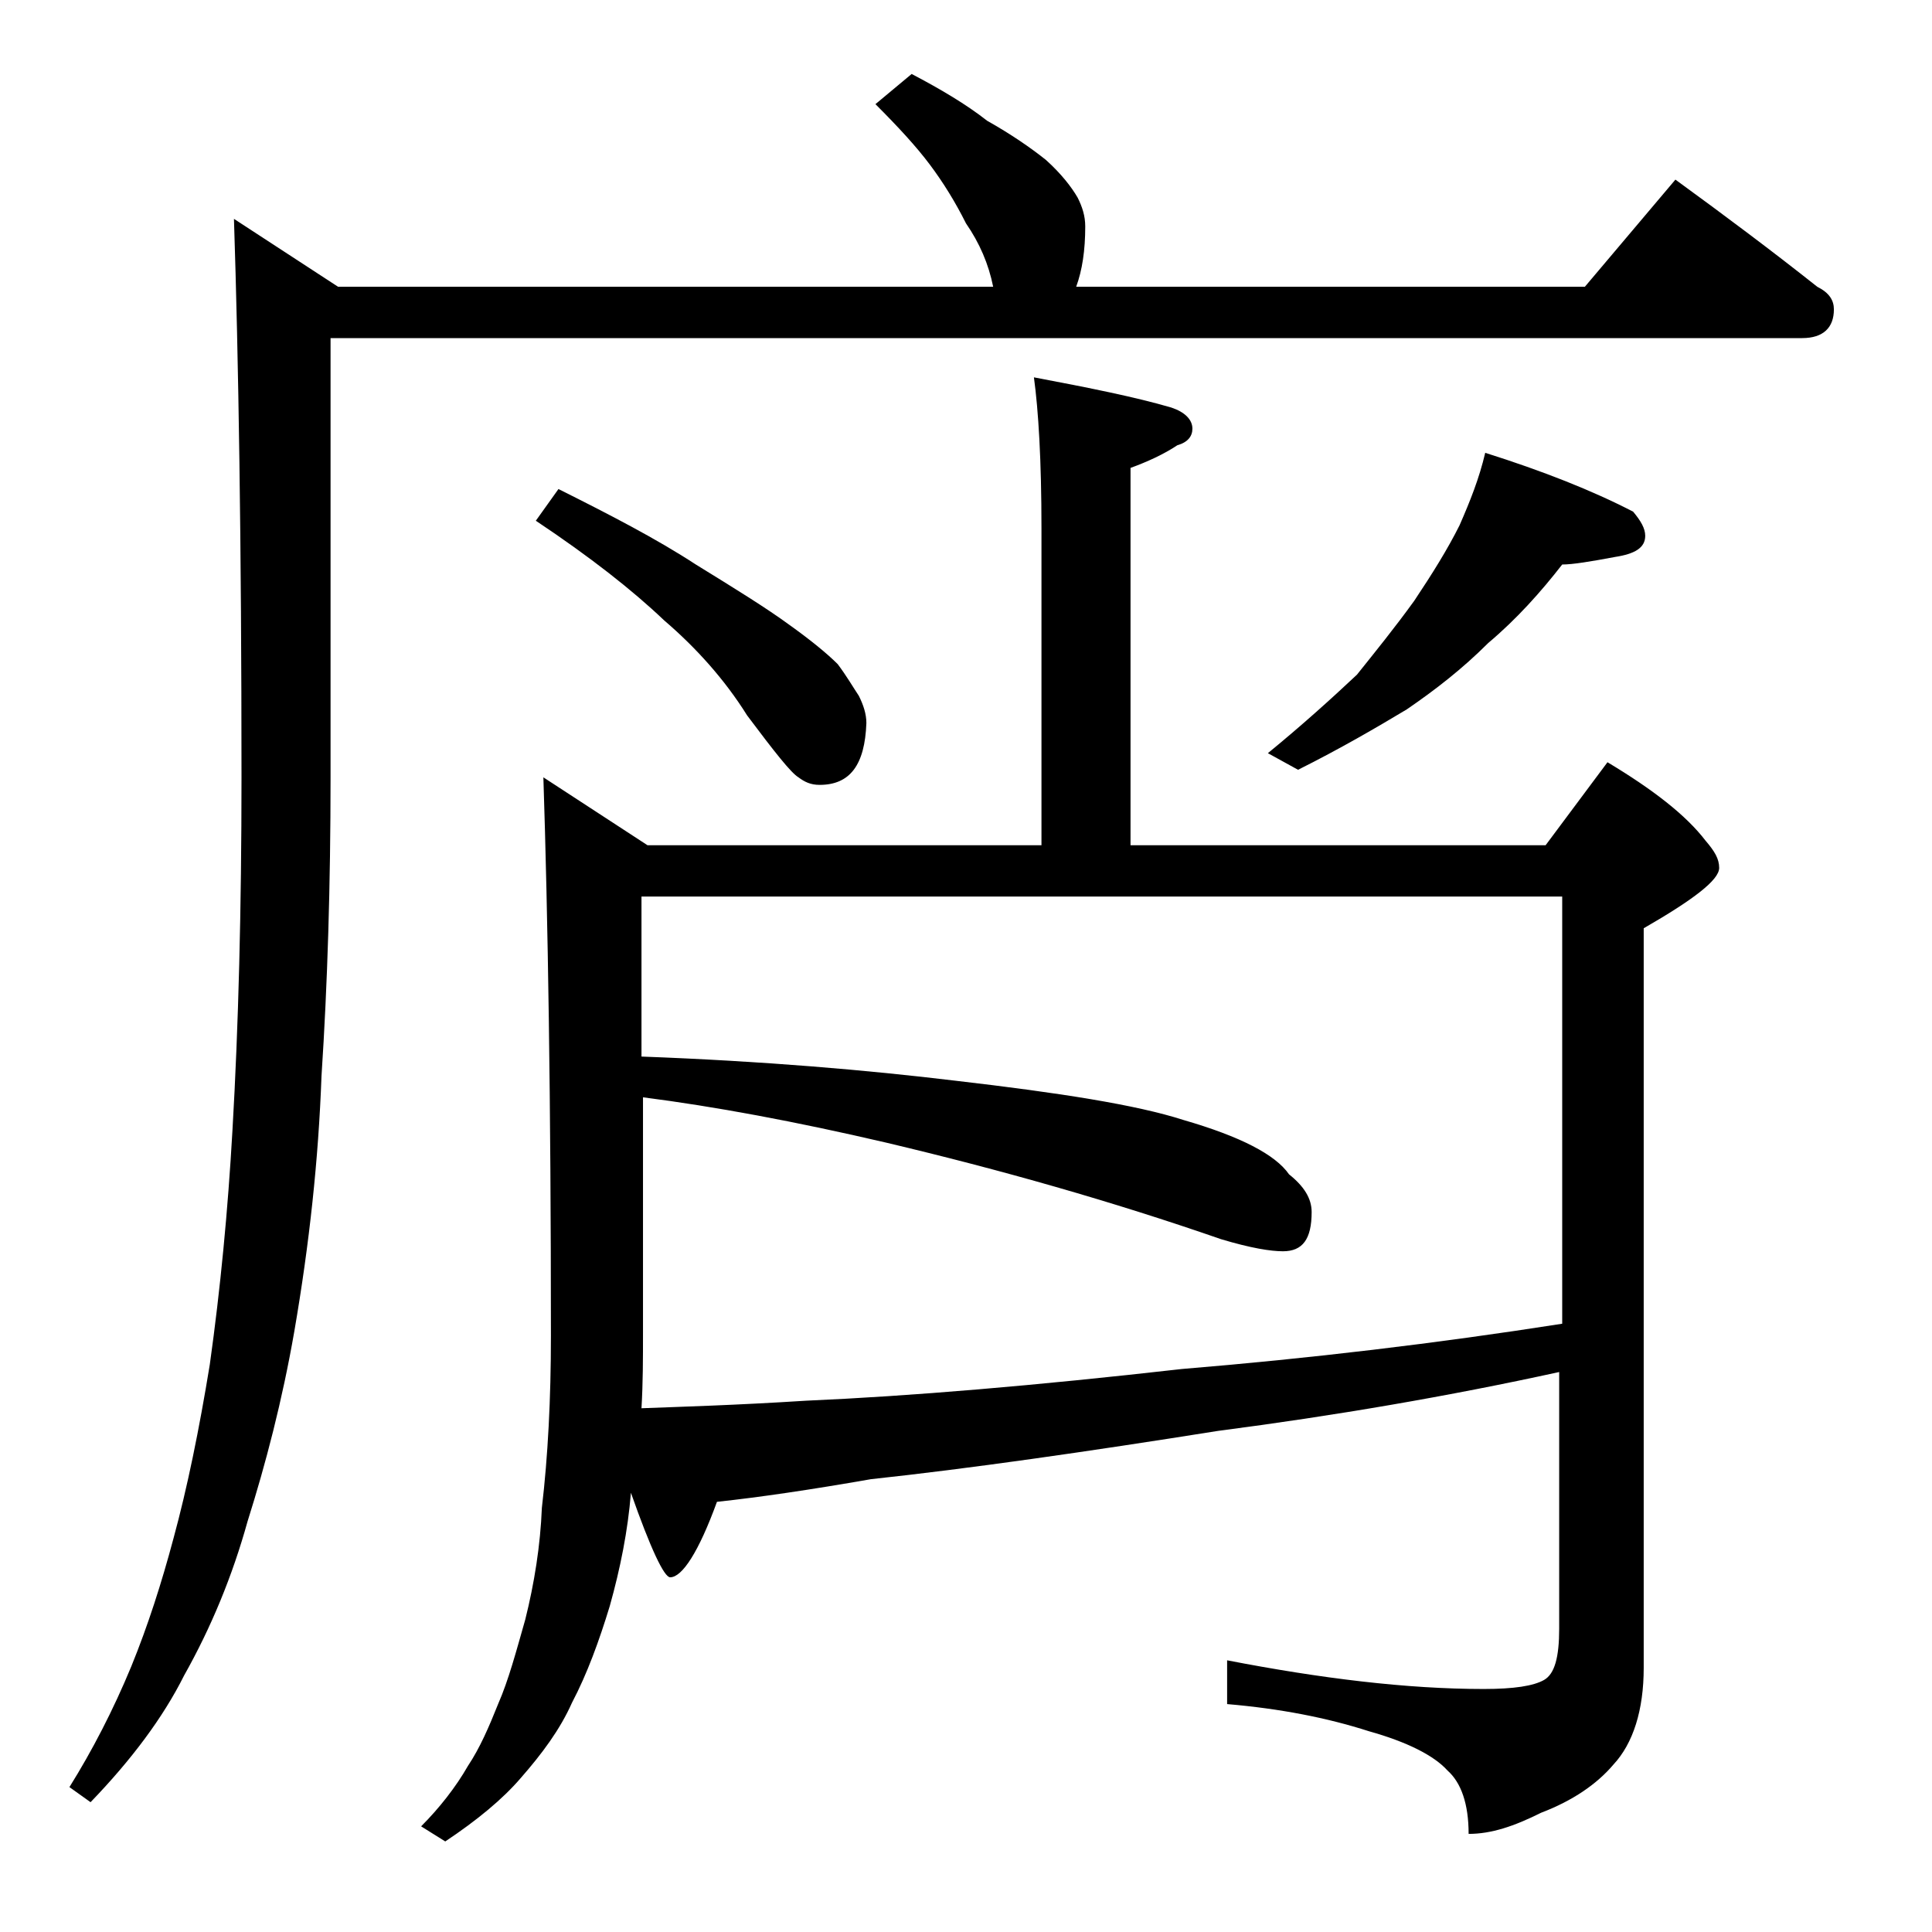 <?xml version="1.0" encoding="utf-8"?>
<!-- Generator: Adobe Illustrator 18.0.0, SVG Export Plug-In . SVG Version: 6.00 Build 0)  -->
<!DOCTYPE svg PUBLIC "-//W3C//DTD SVG 1.1//EN" "http://www.w3.org/Graphics/SVG/1.1/DTD/svg11.dtd">
<svg version="1.1" id="Layer_1" xmlns="http://www.w3.org/2000/svg" xmlns:xlink="http://www.w3.org/1999/xlink" x="0px" y="0px"
	 viewBox="0 0 128 128" enable-background="new 0 0 128 128" xml:space="preserve">
<path d="M60.4,4.9c1.9,1,3.6,2,5,3.1c1.6,0.9,2.9,1.8,3.9,2.6c1,0.9,1.7,1.8,2.1,2.5c0.3,0.6,0.5,1.2,0.5,1.9c0,1.6-0.2,2.9-0.6,4
	H105l6-7.1c3.3,2.4,6.5,4.8,9.4,7.1c0.8,0.4,1.1,0.9,1.1,1.5c0,1.2-0.7,1.9-2.1,1.9H21.9v29.1c0,7.1-0.2,13.7-0.6,19.8
	c-0.2,5.5-0.8,11.1-1.8,16.9c-0.8,4.6-1.9,8.8-3.1,12.6c-1,3.6-2.4,7-4.2,10.2c-1.4,2.8-3.5,5.6-6.2,8.4l-1.4-1
	c1.5-2.4,2.9-5.1,4.1-8c1.1-2.7,2-5.5,2.8-8.5c0.9-3.3,1.7-7.2,2.4-11.5c0.7-5,1.2-10.2,1.5-15.5C15.8,68,16,60.2,16,51.5
	c0-15.5-0.2-27.8-0.5-37l6.9,4.5h43.4c-0.3-1.5-0.9-2.9-1.8-4.2c-0.7-1.4-1.5-2.7-2.4-3.9c-0.9-1.2-2.1-2.5-3.6-4L60.4,4.9z
	 M68.5,25c3.7,0.7,6.7,1.3,9.1,2c0.9,0.3,1.4,0.8,1.4,1.4c0,0.5-0.3,0.9-1,1.1c-0.9,0.6-2,1.1-3.1,1.5v25h27.5l4.1-5.5
	c3,1.8,5.2,3.5,6.5,5.2c0.6,0.7,0.9,1.2,0.9,1.8c0,0.8-1.7,2.1-5,4v49c0,2.8-0.7,5-2,6.4c-1.1,1.3-2.7,2.4-4.8,3.2
	c-1.8,0.9-3.3,1.4-4.8,1.4c0-2-0.5-3.4-1.4-4.2c-0.9-1-2.7-1.9-5.2-2.6c-2.8-0.9-5.9-1.5-9.4-1.8V110c6.2,1.2,11.9,1.9,17,1.9
	c2,0,3.3-0.2,4-0.6c0.7-0.4,1-1.5,1-3.4v-17c-7.3,1.6-14.9,2.9-22.6,3.9c-8.8,1.4-16.5,2.5-23,3.2c-4,0.7-7.4,1.2-10.2,1.5
	c-1.2,3.3-2.3,5-3.1,5c-0.4,0-1.3-1.9-2.6-5.6c-0.2,2.5-0.7,5-1.4,7.5c-0.7,2.3-1.5,4.5-2.5,6.4c-0.8,1.8-2,3.4-3.4,5
	c-1.2,1.4-2.9,2.8-5,4.2l-1.6-1c1.2-1.2,2.3-2.6,3.1-4c0.8-1.2,1.4-2.6,2-4.1c0.7-1.6,1.2-3.5,1.8-5.6c0.6-2.4,1-4.9,1.1-7.4
	c0.4-3.4,0.6-7.2,0.6-11.4c0-15.5-0.2-27.8-0.5-37l6.9,4.5H69V35C69,30.5,68.8,27.2,68.5,25z M37,32.4c3.4,1.7,6.5,3.3,9.1,5
	c2.6,1.6,4.7,2.9,6.2,4c1.4,1,2.5,1.9,3.2,2.6c0.6,0.8,1,1.5,1.4,2.1c0.3,0.6,0.5,1.2,0.5,1.8c-0.1,2.8-1.1,4.1-3.1,4.1
	c-0.6,0-1-0.2-1.4-0.5c-0.5-0.3-1.6-1.7-3.4-4.1C48,45,46.1,42.9,44,41.1c-2.1-2-4.9-4.2-8.5-6.6L37,32.4z M42.5,59.4V70
	c8.1,0.3,15,0.9,20.8,1.6c6.9,0.8,12,1.6,15.1,2.6c3.8,1.1,6.1,2.3,7,3.6c1,0.8,1.5,1.6,1.5,2.5c0,1.8-0.6,2.6-1.9,2.6
	c-0.8,0-2.1-0.2-4.1-0.8c-7.2-2.5-14.6-4.6-22.2-6.4c-6-1.4-11.4-2.4-16.1-3v15.6c0,1.7,0,3.3-0.1,5c2.6-0.1,6.2-0.2,10.9-0.5
	c6.9-0.3,15.2-1,24.9-2.1c8.5-0.7,16.9-1.7,25.2-3V59.4H42.5z M98.4,30c3.8,1.2,7.1,2.5,9.8,3.9c0.5,0.6,0.8,1.1,0.8,1.6
	c0,0.8-0.7,1.2-2,1.4c-1.6,0.3-2.8,0.5-3.5,0.5c-1.4,1.8-3,3.6-4.9,5.2c-1.7,1.7-3.5,3.1-5.4,4.4c-2,1.2-4.4,2.6-7.2,4L84,49.9
	c2.2-1.8,4.2-3.6,5.9-5.2c1.2-1.5,2.5-3.1,3.8-4.9c1.2-1.8,2.2-3.4,3-5C97.4,33.2,98,31.7,98.4,30z"/>
</svg>
